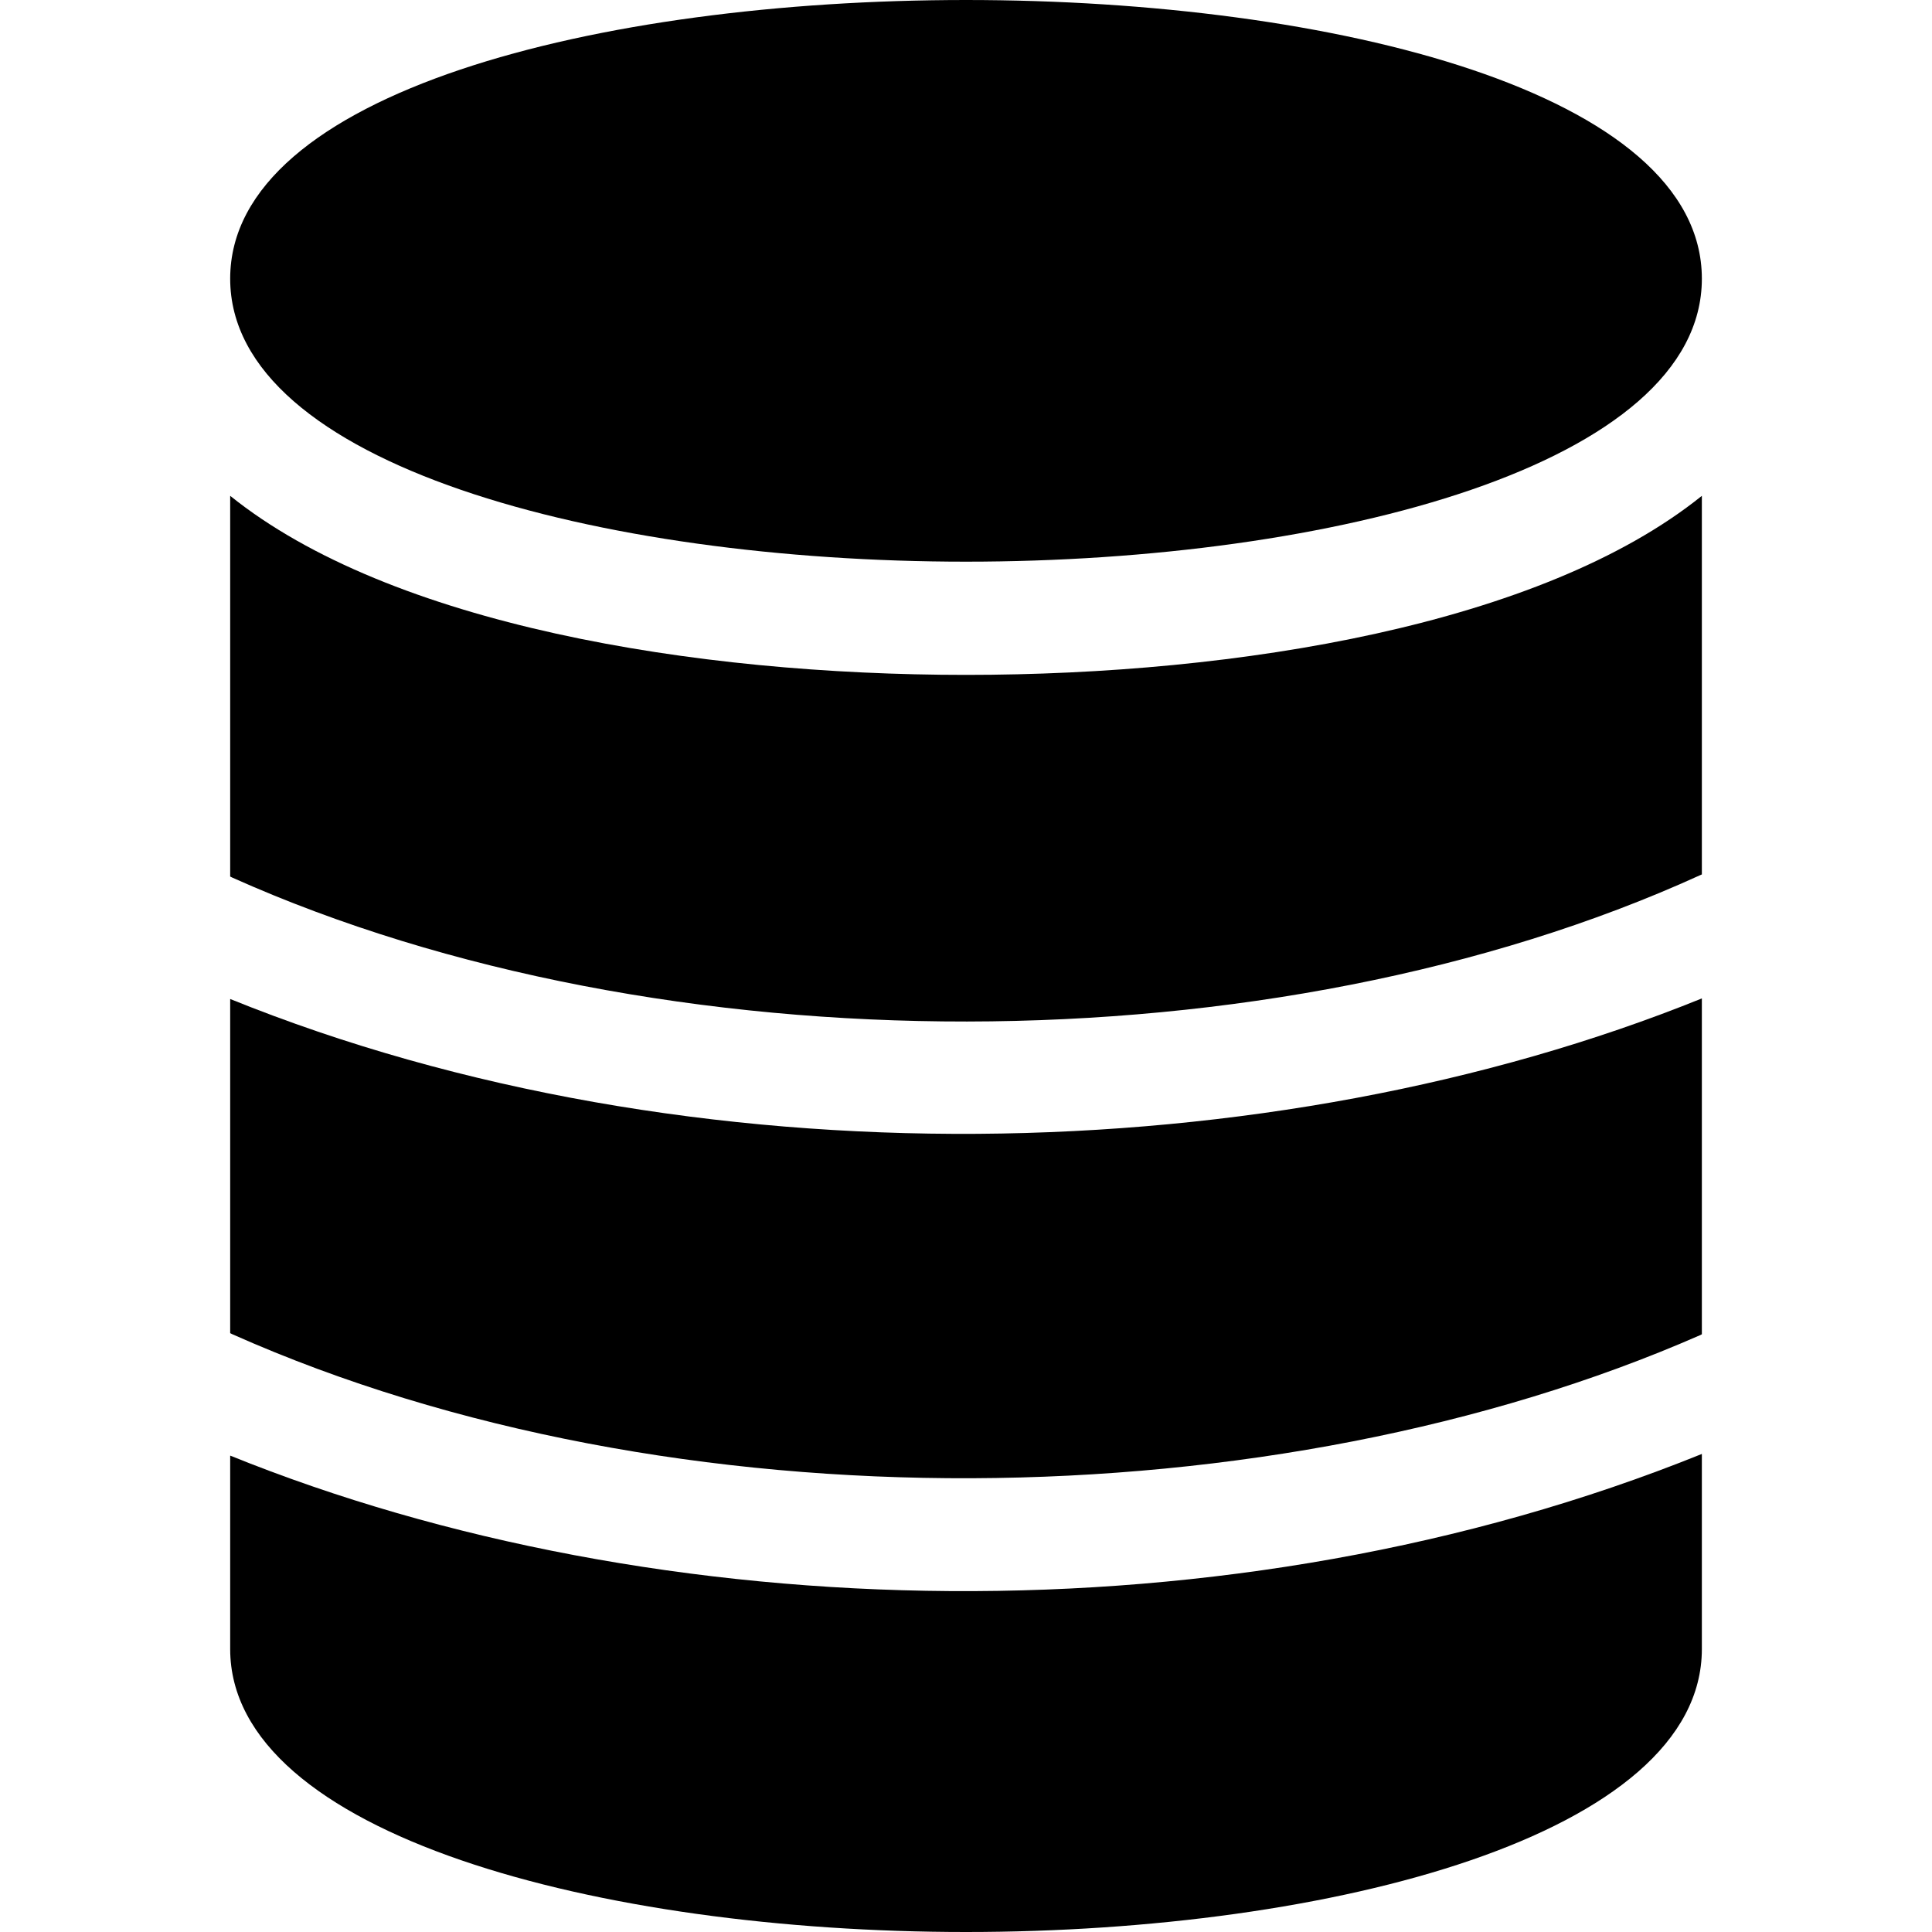 <svg width="50" height="50" viewBox="0 0 50 50" fill="none" xmlns="http://www.w3.org/2000/svg">
<g clip-path="url(#clip0_656_6)">
<path d="M25 14.536C34.463 14.536 44.044 12.02 44.044 7.212C44.044 -2.404 5.957 -2.404 5.957 7.212C5.957 12.02 15.537 14.536 25 14.536Z" fill="black"/>
<path d="M43.985 34.56C44.005 34.551 44.024 34.54 44.044 34.531V25.839C32.925 30.34 17.868 30.678 5.957 25.854V34.502C5.977 34.51 5.996 34.522 6.016 34.531C17.424 39.61 32.983 39.377 43.985 34.56Z" fill="black"/>
<path d="M25 50C34.463 50 44.044 47.484 44.044 42.676V37.628C31.852 42.554 17.028 42.152 5.957 37.671V42.676C5.957 47.484 15.537 50 25 50Z" fill="black"/>
<path d="M43.985 22.656C44.005 22.648 44.024 22.637 44.044 22.63V12.832C39.901 16.164 32.045 17.466 25 17.466C17.956 17.466 10.1 16.164 5.957 12.832V22.685C5.977 22.694 5.996 22.706 6.016 22.714C17.132 27.692 32.942 27.683 43.985 22.656Z" fill="black"/>
</g>
<defs>
<clipPath id="clip0_656_6">
<rect width="50" height="50" fill="white"/>
</clipPath>
</defs>
</svg>

